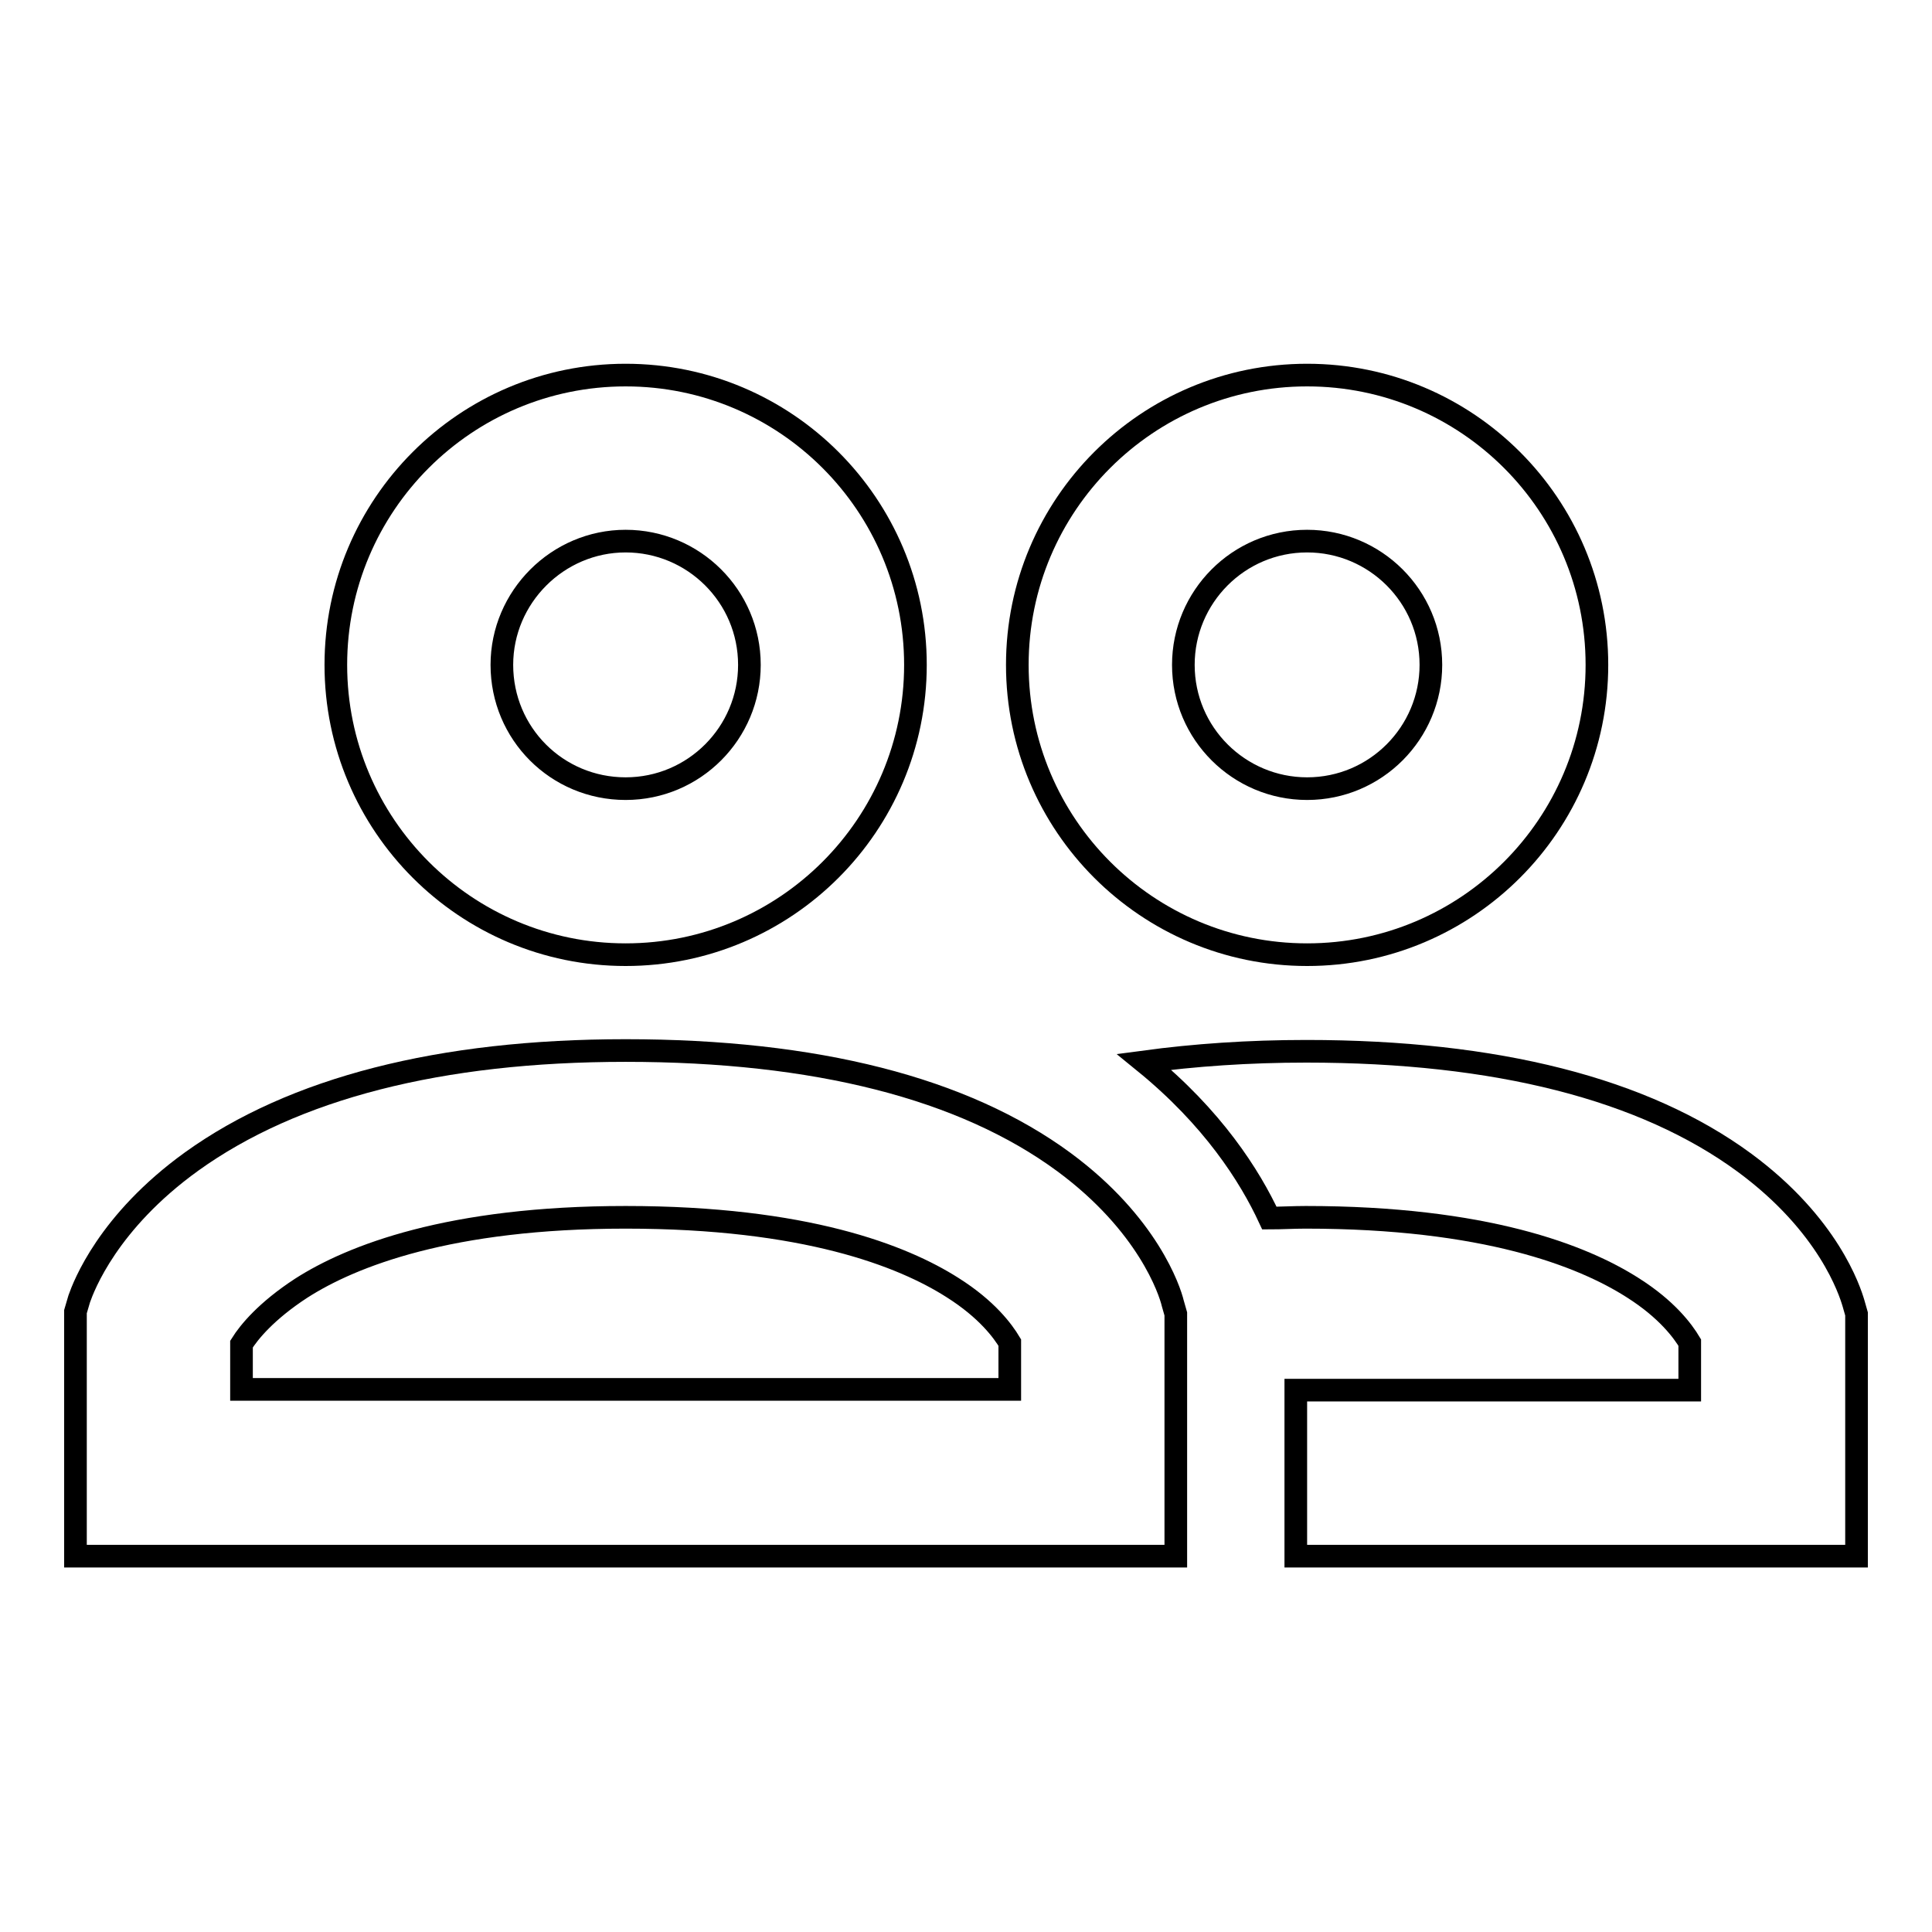 <?xml version="1.0" encoding="utf-8"?>
<!-- Svg Vector Icons : http://www.onlinewebfonts.com/icon -->
<!DOCTYPE svg PUBLIC "-//W3C//DTD SVG 1.1//EN" "http://www.w3.org/Graphics/SVG/1.1/DTD/svg11.dtd">
<svg version="1.1" xmlns="http://www.w3.org/2000/svg" xmlns:xlink="http://www.w3.org/1999/xlink" x="0px" y="0px" viewBox="0 0 256 256" enable-background="new 0 0 256 256" xml:space="preserve">
<g><g><path stroke-width="3" fill-opacity="0" stroke="#000000"  d="M82.9,126.5c21.2,0,38.4-17.2,38.4-38.4c0-21.2-17.2-38.4-38.4-38.4c-21.2,0-38.4,17.2-38.4,38.4C44.5,109.3,61.7,126.5,82.9,126.5z M82.9,71.7c9,0,16.4,7.3,16.4,16.4c0,9-7.3,16.4-16.4,16.4s-16.4-7.3-16.4-16.4C66.5,79.1,73.9,71.7,82.9,71.7z"/><path stroke-width="3" fill-opacity="0" stroke="#000000"  d="M245.6,172.7c-0.5-1.7-3.3-10.4-14.4-18.6c-13.3-9.8-32.9-14.8-58.1-14.8c-7.7,0-14.8,0.5-21.5,1.4c9.1,7.4,14,15.1,16.6,20.7c1.6,0,3.2-0.1,4.8-0.1c23.8,0,36.7,5.1,43.3,9.3c4.6,2.9,6.7,5.8,7.6,7.3v6.3h-52.2v22H246v-32.1L245.6,172.7z"/><path stroke-width="3" fill-opacity="0" stroke="#000000"  d="M141,154c-13.3-9.8-32.9-14.8-58.1-14.8c-24.6,0-44,5-57.5,14.7c-11.1,8-14.3,16.5-14.9,18.2l-0.5,1.7v32.4h145.8v-32.1l-0.4-1.4C155,171,152.1,162.2,141,154z M133.8,184.1H32v-6c1-1.6,3.3-4.4,7.9-7.4c6.7-4.3,19.7-9.4,43-9.4c23.8,0,36.7,5.1,43.3,9.3c4.6,2.9,6.7,5.8,7.6,7.3L133.8,184.1L133.8,184.1z"/><path stroke-width="3" fill-opacity="0" stroke="#000000"  d="M173.2,126.5c21.2,0,38.4-17.2,38.4-38.4c0-21.2-17.2-38.4-38.4-38.4c-21.2,0-38.4,17.2-38.4,38.4C134.8,109.3,152,126.5,173.2,126.5z M173.2,71.7c9,0,16.4,7.3,16.4,16.4c0,9-7.3,16.4-16.4,16.4c-9,0-16.4-7.3-16.4-16.4C156.8,79.1,164.1,71.7,173.2,71.7z"/></g></g>
</svg>